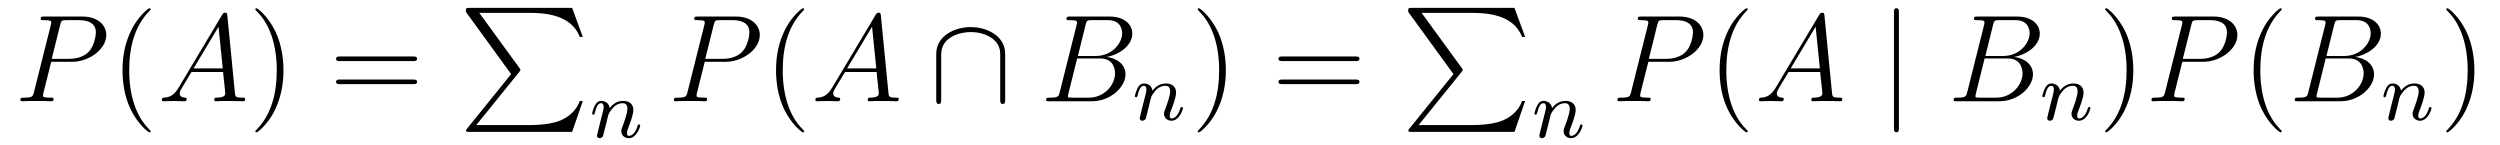 <?xml version='1.0' encoding='UTF-8'?>
<!-- This file was generated by dvisvgm 2.8.1 -->
<svg version='1.1' xmlns='http://www.w3.org/2000/svg' xmlns:xlink='http://www.w3.org/1999/xlink' width='241pt' height='14pt' viewBox='0 -14 241 14'>
<g id='page1'>
<g transform='matrix(1 0 0 -1 -127 650)'>
<path d='M131.938 658.041H133.947C135.596 658.041 137.246 659.261 137.246 660.623C137.246 661.556 136.457 662.405 134.951 662.405H131.257C131.03 662.405 130.922 662.405 130.922 662.178C130.922 662.058 131.03 662.058 131.209 662.058C131.938 662.058 131.938 661.962 131.938 661.831C131.938 661.807 131.938 661.735 131.891 661.556L130.277 655.125C130.169 654.706 130.145 654.587 129.308 654.587C129.081 654.587 128.962 654.587 128.962 654.372C128.962 654.24 129.069 654.24 129.141 654.24C129.368 654.24 129.608 654.264 129.834 654.264H131.233C131.46 654.264 131.711 654.24 131.938 654.24C132.034 654.24 132.166 654.24 132.166 654.467C132.166 654.587 132.058 654.587 131.879 654.587C131.161 654.587 131.149 654.67 131.149 654.79C131.149 654.85 131.161 654.933 131.173 654.993L131.938 658.041ZM132.799 661.592C132.907 662.034 132.954 662.058 133.421 662.058H134.604C135.501 662.058 136.242 661.771 136.242 660.874C136.242 660.564 136.087 659.547 135.537 658.998C135.333 658.782 134.76 658.328 133.672 658.328H131.986L132.799 661.592Z'/>
<path d='M141.524 651.335C141.524 651.371 141.524 651.395 141.321 651.598C140.125 652.806 139.455 654.778 139.455 657.217C139.455 659.536 140.017 661.532 141.404 662.943C141.524 663.05 141.524 663.074 141.524 663.11C141.524 663.182 141.464 663.206 141.416 663.206C141.261 663.206 140.28 662.345 139.695 661.173C139.085 659.966 138.81 658.687 138.81 657.217C138.81 656.152 138.977 654.73 139.599 653.451C140.304 652.017 141.285 651.239 141.416 651.239C141.464 651.239 141.524 651.263 141.524 651.335Z'/>
<path d='M144.229 655.567C143.811 654.862 143.405 654.622 142.831 654.587C142.699 654.575 142.604 654.575 142.604 654.36C142.604 654.288 142.663 654.24 142.747 654.24C142.962 654.24 143.5 654.264 143.715 654.264C144.062 654.264 144.445 654.24 144.779 654.24C144.851 654.24 144.994 654.24 144.994 654.467C144.994 654.575 144.899 654.587 144.827 654.587C144.552 654.611 144.325 654.706 144.325 654.993C144.325 655.16 144.397 655.292 144.552 655.555L145.461 657.061H148.509C148.521 656.953 148.521 656.858 148.533 656.75C148.569 656.44 148.712 655.196 148.712 654.969C148.712 654.611 148.103 654.587 147.911 654.587C147.78 654.587 147.648 654.587 147.648 654.372C147.648 654.24 147.756 654.24 147.828 654.24C148.031 654.24 148.27 654.264 148.473 654.264H149.154C149.884 654.264 150.41 654.24 150.422 654.24C150.505 654.24 150.637 654.24 150.637 654.467C150.637 654.587 150.529 654.587 150.35 654.587C149.693 654.587 149.68 654.694 149.645 655.053L148.915 662.512C148.892 662.751 148.844 662.775 148.712 662.775C148.593 662.775 148.521 662.751 148.413 662.572L144.229 655.567ZM145.664 657.408L148.067 661.424L148.473 657.408H145.664Z'/>
<path d='M154.326 657.217C154.326 658.125 154.207 659.607 153.537 660.994C152.832 662.428 151.852 663.206 151.72 663.206C151.672 663.206 151.613 663.182 151.613 663.11C151.613 663.074 151.613 663.05 151.816 662.847C153.011 661.64 153.681 659.667 153.681 657.228C153.681 654.909 153.119 652.913 151.732 651.502C151.613 651.395 151.613 651.371 151.613 651.335C151.613 651.263 151.672 651.239 151.72 651.239C151.875 651.239 152.856 652.1 153.442 653.272C154.051 654.491 154.326 655.782 154.326 657.217Z'/>
<path d='M166.823 658.113C166.99 658.113 167.205 658.113 167.205 658.328C167.205 658.555 167.002 658.555 166.823 658.555H159.782C159.614 658.555 159.399 658.555 159.399 658.34C159.399 658.113 159.602 658.113 159.782 658.113H166.823ZM166.823 655.89C166.99 655.89 167.205 655.89 167.205 656.105C167.205 656.332 167.002 656.332 166.823 656.332H159.782C159.614 656.332 159.399 656.332 159.399 656.117C159.399 655.89 159.602 655.89 159.782 655.89H166.823Z'/>
<path d='M176.273 656.857L172.029 651.609C171.933 651.489 171.921 651.465 171.921 651.417C171.921 651.286 172.029 651.286 172.244 651.286H182.154L183.182 654.262H182.883C182.584 653.366 181.783 652.637 180.768 652.29C180.576 652.23 179.751 651.943 177.994 651.943H172.913L177.062 657.072C177.145 657.179 177.169 657.215 177.169 657.263C177.169 657.311 177.157 657.323 177.086 657.43L173.2 662.762H177.934C179.297 662.762 182.047 662.678 182.883 660.443H183.182L182.154 663.24H172.244C171.921 663.24 171.909 663.228 171.909 662.857L176.273 656.857Z'/>
<path d='M185.434 652.067C185.457 652.186 185.537 652.489 185.561 652.609C185.673 653.039 185.673 653.047 185.856 653.31C186.119 653.7 186.493 654.051 187.028 654.051C187.314 654.051 187.482 653.884 187.482 653.509C187.482 653.071 187.147 652.162 186.996 651.772C186.892 651.509 186.892 651.461 186.892 651.357C186.892 650.903 187.266 650.68 187.609 650.68C188.39 650.68 188.717 651.796 188.717 651.899C188.717 651.979 188.653 652.003 188.597 652.003C188.502 652.003 188.486 651.947 188.462 651.867C188.27 651.214 187.936 650.903 187.633 650.903C187.505 650.903 187.442 650.983 187.442 651.166C187.442 651.35 187.505 651.525 187.585 651.724C187.705 652.027 188.055 652.943 188.055 653.39C188.055 653.987 187.641 654.274 187.067 654.274C186.422 654.274 186.008 653.884 185.776 653.581C185.721 654.019 185.37 654.274 184.963 654.274C184.677 654.274 184.478 654.091 184.35 653.844C184.159 653.469 184.079 653.071 184.079 653.055C184.079 652.983 184.135 652.951 184.198 652.951C184.302 652.951 184.31 652.983 184.366 653.19C184.462 653.581 184.605 654.051 184.94 654.051C185.147 654.051 185.195 653.852 185.195 653.677C185.195 653.533 185.155 653.382 185.091 653.119C185.075 653.055 184.956 652.585 184.924 652.473L184.629 651.278C184.597 651.158 184.549 650.959 184.549 650.927C184.549 650.744 184.701 650.68 184.804 650.68C184.947 650.68 185.067 650.776 185.123 650.872C185.147 650.919 185.211 651.19 185.25 651.357L185.434 652.067Z'/>
<path d='M194.939 658.041H196.946C198.596 658.041 200.246 659.261 200.246 660.623C200.246 661.556 199.457 662.405 197.951 662.405H194.257C194.03 662.405 193.922 662.405 193.922 662.178C193.922 662.058 194.03 662.058 194.209 662.058C194.939 662.058 194.939 661.962 194.939 661.831C194.939 661.807 194.939 661.735 194.891 661.556L193.277 655.125C193.169 654.706 193.145 654.587 192.308 654.587C192.082 654.587 191.962 654.587 191.962 654.372C191.962 654.24 192.07 654.24 192.142 654.24C192.368 654.24 192.607 654.264 192.834 654.264H194.233C194.46 654.264 194.711 654.24 194.939 654.24C195.034 654.24 195.166 654.24 195.166 654.467C195.166 654.587 195.058 654.587 194.879 654.587C194.161 654.587 194.149 654.67 194.149 654.79C194.149 654.85 194.161 654.933 194.173 654.993L194.939 658.041ZM195.799 661.592C195.906 662.034 195.954 662.058 196.421 662.058H197.604C198.5 662.058 199.242 661.771 199.242 660.874C199.242 660.564 199.086 659.547 198.536 658.998C198.334 658.782 197.76 658.328 196.672 658.328H194.987L195.799 661.592Z'/>
<path d='M204.523 651.335C204.523 651.371 204.523 651.395 204.32 651.598C203.125 652.806 202.456 654.778 202.456 657.217C202.456 659.536 203.017 661.532 204.404 662.943C204.523 663.05 204.523 663.074 204.523 663.11C204.523 663.182 204.464 663.206 204.416 663.206C204.26 663.206 203.28 662.345 202.694 661.173C202.085 659.966 201.81 658.687 201.81 657.217C201.81 656.152 201.977 654.73 202.598 653.451C203.304 652.017 204.284 651.239 204.416 651.239C204.464 651.239 204.523 651.263 204.523 651.335Z'/>
<path d='M207.229 655.567C206.81 654.862 206.405 654.622 205.831 654.587C205.699 654.575 205.603 654.575 205.603 654.36C205.603 654.288 205.663 654.24 205.747 654.24C205.962 654.24 206.501 654.264 206.716 654.264C207.062 654.264 207.445 654.24 207.779 654.24C207.851 654.24 207.995 654.24 207.995 654.467C207.995 654.575 207.899 654.587 207.827 654.587C207.552 654.611 207.325 654.706 207.325 654.993C207.325 655.16 207.397 655.292 207.552 655.555L208.46 657.061H211.51C211.52 656.953 211.52 656.858 211.532 656.75C211.568 656.44 211.712 655.196 211.712 654.969C211.712 654.611 211.103 654.587 210.911 654.587C210.78 654.587 210.648 654.587 210.648 654.372C210.648 654.24 210.756 654.24 210.828 654.24C211.031 654.24 211.27 654.264 211.474 654.264H212.154C212.884 654.264 213.409 654.24 213.421 654.24C213.505 654.24 213.637 654.24 213.637 654.467C213.637 654.587 213.529 654.587 213.35 654.587C212.693 654.587 212.681 654.694 212.645 655.053L211.915 662.512C211.891 662.751 211.843 662.775 211.712 662.775C211.592 662.775 211.52 662.751 211.414 662.572L207.229 655.567ZM208.663 657.408L211.067 661.424L211.474 657.408H208.663Z'/>
<path d='M223.9 658.782C223.9 660.6 222.07 661.388 220.576 661.388C219.022 661.388 217.253 660.552 217.253 658.794V654.408C217.253 654.192 217.253 653.977 217.492 653.977S217.73 654.192 217.73 654.408V658.735C217.73 660.528 219.679 660.91 220.576 660.91C221.113 660.91 221.867 660.803 222.5 660.396C223.421 659.811 223.421 659.046 223.421 658.723V654.408C223.421 654.192 223.421 653.977 223.66 653.977C223.9 653.977 223.9 654.192 223.9 654.408V658.782Z'/>
<path d='M231.648 661.592C231.756 662.034 231.804 662.058 232.27 662.058H233.824C235.175 662.058 235.175 660.91 235.175 660.803C235.175 659.834 234.206 658.603 232.628 658.603H230.908L231.648 661.592ZM233.669 658.507C234.972 658.747 236.155 659.655 236.155 660.755C236.155 661.687 235.33 662.405 233.98 662.405H230.142C229.915 662.405 229.807 662.405 229.807 662.178C229.807 662.058 229.915 662.058 230.094 662.058C230.824 662.058 230.824 661.962 230.824 661.831C230.824 661.807 230.824 661.735 230.776 661.556L229.162 655.125C229.055 654.706 229.03 654.587 228.193 654.587C227.966 654.587 227.846 654.587 227.846 654.372C227.846 654.24 227.918 654.24 228.157 654.24H232.258C234.086 654.24 235.498 655.627 235.498 656.834C235.498 657.814 234.637 658.412 233.669 658.507ZM231.971 654.587H230.357C230.19 654.587 230.166 654.587 230.094 654.599C229.963 654.611 229.951 654.634 229.951 654.73C229.951 654.814 229.974 654.886 229.998 654.993L230.836 658.364H233.083C234.493 658.364 234.493 657.049 234.493 656.953C234.493 655.806 233.453 654.587 231.971 654.587Z'/>
<path d='M237.754 653.747C237.778 653.866 237.857 654.169 237.881 654.289C237.992 654.719 237.992 654.727 238.176 654.99C238.439 655.38 238.813 655.731 239.347 655.731C239.634 655.731 239.802 655.564 239.802 655.189C239.802 654.751 239.467 653.842 239.316 653.452C239.212 653.189 239.212 653.141 239.212 653.037C239.212 652.583 239.586 652.36 239.929 652.36C240.71 652.36 241.037 653.476 241.037 653.579C241.037 653.659 240.973 653.683 240.917 653.683C240.822 653.683 240.805 653.627 240.781 653.547C240.59 652.894 240.256 652.583 239.953 652.583C239.825 652.583 239.761 652.663 239.761 652.846C239.761 653.03 239.825 653.205 239.905 653.404C240.025 653.707 240.376 654.623 240.376 655.07C240.376 655.667 239.96 655.954 239.387 655.954C238.742 655.954 238.327 655.564 238.097 655.261C238.04 655.699 237.69 655.954 237.283 655.954C236.996 655.954 236.797 655.771 236.67 655.524C236.479 655.149 236.399 654.751 236.399 654.735C236.399 654.663 236.455 654.631 236.519 654.631C236.622 654.631 236.63 654.663 236.686 654.87C236.782 655.261 236.926 655.731 237.259 655.731C237.467 655.731 237.515 655.532 237.515 655.357C237.515 655.213 237.475 655.062 237.41 654.799C237.395 654.735 237.276 654.265 237.244 654.153L236.948 652.958C236.917 652.838 236.869 652.639 236.869 652.607C236.869 652.424 237.02 652.36 237.124 652.36C237.268 652.36 237.388 652.456 237.443 652.552C237.467 652.599 237.53 652.87 237.57 653.037L237.754 653.747Z'/>
<path d='M245.171 657.217C245.171 658.125 245.052 659.607 244.382 660.994C243.677 662.428 242.696 663.206 242.566 663.206C242.518 663.206 242.458 663.182 242.458 663.11C242.458 663.074 242.458 663.05 242.66 662.847C243.857 661.64 244.525 659.667 244.525 657.228C244.525 654.909 243.964 652.913 242.576 651.502C242.458 651.395 242.458 651.371 242.458 651.335C242.458 651.263 242.518 651.239 242.566 651.239C242.72 651.239 243.701 652.1 244.286 653.272C244.896 654.491 245.171 655.782 245.171 657.217Z'/>
<path d='M257.668 658.113C257.834 658.113 258.05 658.113 258.05 658.328C258.05 658.555 257.848 658.555 257.668 658.555H250.627C250.459 658.555 250.244 658.555 250.244 658.34C250.244 658.113 250.447 658.113 250.627 658.113H257.668ZM257.668 655.89C257.834 655.89 258.05 655.89 258.05 656.105C258.05 656.332 257.848 656.332 257.668 656.332H250.627C250.459 656.332 250.244 656.332 250.244 656.117C250.244 655.89 250.447 655.89 250.627 655.89H257.668Z'/>
<path d='M267.113 656.857L262.87 651.609C262.774 651.489 262.762 651.465 262.762 651.417C262.762 651.286 262.87 651.286 263.084 651.286H272.994L274.022 654.262H273.724C273.425 653.366 272.623 652.637 271.608 652.29C271.416 652.23 270.592 651.943 268.834 651.943H263.754L267.901 657.072C267.985 657.179 268.009 657.215 268.009 657.263C268.009 657.311 267.997 657.323 267.925 657.43L264.041 662.762H268.775C270.137 662.762 272.886 662.678 273.724 660.443H274.022L272.994 663.24H263.084C262.762 663.24 262.75 663.228 262.75 662.857L267.113 656.857Z'/>
<path d='M276.274 652.067C276.298 652.186 276.377 652.489 276.401 652.609C276.512 653.039 276.512 653.047 276.696 653.31C276.959 653.7 277.333 654.051 277.867 654.051C278.154 654.051 278.322 653.884 278.322 653.509C278.322 653.071 277.987 652.162 277.836 651.772C277.732 651.509 277.732 651.461 277.732 651.357C277.732 650.903 278.106 650.68 278.449 650.68C279.23 650.68 279.557 651.796 279.557 651.899C279.557 651.979 279.493 652.003 279.437 652.003C279.342 652.003 279.325 651.947 279.301 651.867C279.11 651.214 278.776 650.903 278.473 650.903C278.345 650.903 278.281 650.983 278.281 651.166C278.281 651.35 278.345 651.525 278.425 651.724C278.545 652.027 278.896 652.943 278.896 653.39C278.896 653.987 278.48 654.274 277.907 654.274C277.262 654.274 276.847 653.884 276.617 653.581C276.56 654.019 276.21 654.274 275.803 654.274C275.516 654.274 275.317 654.091 275.19 653.844C274.999 653.469 274.919 653.071 274.919 653.055C274.919 652.983 274.975 652.951 275.039 652.951C275.142 652.951 275.15 652.983 275.206 653.19C275.302 653.581 275.446 654.051 275.779 654.051C275.987 654.051 276.035 653.852 276.035 653.677C276.035 653.533 275.995 653.382 275.93 653.119C275.915 653.055 275.796 652.585 275.764 652.473L275.468 651.278C275.437 651.158 275.389 650.959 275.389 650.927C275.389 650.744 275.54 650.68 275.644 650.68C275.788 650.68 275.908 650.776 275.963 650.872C275.987 650.919 276.05 651.19 276.09 651.357L276.274 652.067Z'/>
<path d='M285.899 658.041H287.906C289.556 658.041 291.206 659.261 291.206 660.623C291.206 661.556 290.417 662.405 288.911 662.405H285.217C284.99 662.405 284.882 662.405 284.882 662.178C284.882 662.058 284.99 662.058 285.169 662.058C285.899 662.058 285.899 661.962 285.899 661.831C285.899 661.807 285.899 661.735 285.851 661.556L284.237 655.125C284.129 654.706 284.105 654.587 283.268 654.587C283.042 654.587 282.922 654.587 282.922 654.372C282.922 654.24 283.03 654.24 283.102 654.24C283.328 654.24 283.567 654.264 283.794 654.264H285.193C285.42 654.264 285.671 654.24 285.899 654.24C285.994 654.24 286.126 654.24 286.126 654.467C286.126 654.587 286.018 654.587 285.839 654.587C285.121 654.587 285.109 654.67 285.109 654.79C285.109 654.85 285.121 654.933 285.133 654.993L285.899 658.041ZM286.759 661.592C286.866 662.034 286.914 662.058 287.381 662.058H288.564C289.46 662.058 290.202 661.771 290.202 660.874C290.202 660.564 290.046 659.547 289.496 658.998C289.294 658.782 288.72 658.328 287.632 658.328H285.947L286.759 661.592Z'/>
<path d='M295.483 651.335C295.483 651.371 295.483 651.395 295.28 651.598C294.085 652.806 293.416 654.778 293.416 657.217C293.416 659.536 293.977 661.532 295.364 662.943C295.483 663.05 295.483 663.074 295.483 663.11C295.483 663.182 295.424 663.206 295.376 663.206C295.22 663.206 294.24 662.345 293.654 661.173C293.045 659.966 292.77 658.687 292.77 657.217C292.77 656.152 292.937 654.73 293.558 653.451C294.264 652.017 295.244 651.239 295.376 651.239C295.424 651.239 295.483 651.263 295.483 651.335Z'/>
<path d='M298.189 655.567C297.77 654.862 297.365 654.622 296.791 654.587C296.659 654.575 296.563 654.575 296.563 654.36C296.563 654.288 296.623 654.24 296.707 654.24C296.922 654.24 297.461 654.264 297.676 654.264C298.022 654.264 298.405 654.24 298.739 654.24C298.811 654.24 298.955 654.24 298.955 654.467C298.955 654.575 298.859 654.587 298.787 654.587C298.512 654.611 298.285 654.706 298.285 654.993C298.285 655.16 298.357 655.292 298.512 655.555L299.42 657.061H302.47C302.48 656.953 302.48 656.858 302.492 656.75C302.528 656.44 302.672 655.196 302.672 654.969C302.672 654.611 302.063 654.587 301.871 654.587C301.74 654.587 301.608 654.587 301.608 654.372C301.608 654.24 301.716 654.24 301.788 654.24C301.991 654.24 302.23 654.264 302.434 654.264H303.114C303.844 654.264 304.369 654.24 304.381 654.24C304.465 654.24 304.597 654.24 304.597 654.467C304.597 654.587 304.489 654.587 304.31 654.587C303.653 654.587 303.641 654.694 303.605 655.053L302.875 662.512C302.851 662.751 302.803 662.775 302.672 662.775C302.552 662.775 302.48 662.751 302.374 662.572L298.189 655.567ZM299.623 657.408L302.027 661.424L302.434 657.408H299.623Z'/>
<path d='M310.056 662.775C310.056 662.99 310.056 663.206 309.816 663.206C309.577 663.206 309.577 662.99 309.577 662.775V651.682C309.577 651.467 309.577 651.252 309.816 651.252C310.056 651.252 310.056 651.467 310.056 651.682V662.775Z'/>
<path d='M319.129 661.592C319.237 662.034 319.285 662.058 319.751 662.058H321.305C322.656 662.058 322.656 660.91 322.656 660.803C322.656 659.834 321.688 658.603 320.11 658.603H318.389L319.129 661.592ZM321.15 658.507C322.453 658.747 323.636 659.655 323.636 660.755C323.636 661.687 322.812 662.405 321.461 662.405H317.623C317.396 662.405 317.288 662.405 317.288 662.178C317.288 662.058 317.396 662.058 317.575 662.058C318.305 662.058 318.305 661.962 318.305 661.831C318.305 661.807 318.305 661.735 318.257 661.556L316.643 655.125C316.536 654.706 316.512 654.587 315.674 654.587C315.448 654.587 315.328 654.587 315.328 654.372C315.328 654.24 315.4 654.24 315.64 654.24H319.739C321.568 654.24 322.979 655.627 322.979 656.834C322.979 657.814 322.118 658.412 321.15 658.507ZM319.452 654.587H317.838C317.671 654.587 317.647 654.587 317.575 654.599C317.444 654.611 317.432 654.634 317.432 654.73C317.432 654.814 317.456 654.886 317.48 654.993L318.317 658.364H320.564C321.974 658.364 321.974 657.049 321.974 656.953C321.974 655.806 320.935 654.587 319.452 654.587Z'/>
<path d='M325.234 653.747C325.258 653.866 325.337 654.169 325.361 654.289C325.472 654.719 325.472 654.727 325.656 654.99C325.919 655.38 326.293 655.731 326.827 655.731C327.114 655.731 327.282 655.564 327.282 655.189C327.282 654.751 326.947 653.842 326.796 653.452C326.692 653.189 326.692 653.141 326.692 653.037C326.692 652.583 327.066 652.36 327.409 652.36C328.19 652.36 328.517 653.476 328.517 653.579C328.517 653.659 328.453 653.683 328.397 653.683C328.302 653.683 328.285 653.627 328.261 653.547C328.07 652.894 327.736 652.583 327.433 652.583C327.305 652.583 327.241 652.663 327.241 652.846C327.241 653.03 327.305 653.205 327.385 653.404C327.505 653.707 327.856 654.623 327.856 655.07C327.856 655.667 327.442 655.954 326.867 655.954C326.222 655.954 325.807 655.564 325.577 655.261C325.52 655.699 325.17 655.954 324.763 655.954C324.476 655.954 324.277 655.771 324.15 655.524C323.959 655.149 323.879 654.751 323.879 654.735C323.879 654.663 323.935 654.631 323.999 654.631C324.102 654.631 324.11 654.663 324.166 654.87C324.262 655.261 324.406 655.731 324.739 655.731C324.947 655.731 324.995 655.532 324.995 655.357C324.995 655.213 324.955 655.062 324.892 654.799C324.875 654.735 324.756 654.265 324.724 654.153L324.428 652.958C324.397 652.838 324.349 652.639 324.349 652.607C324.349 652.424 324.5 652.36 324.604 652.36C324.748 652.36 324.868 652.456 324.923 652.552C324.947 652.599 325.01 652.87 325.05 653.037L325.234 653.747Z'/>
<path d='M332.651 657.217C332.651 658.125 332.532 659.607 331.862 660.994C331.157 662.428 330.176 663.206 330.046 663.206C329.998 663.206 329.938 663.182 329.938 663.11C329.938 663.074 329.938 663.05 330.14 662.847C331.337 661.64 332.005 659.667 332.005 657.228C332.005 654.909 331.444 652.913 330.056 651.502C329.938 651.395 329.938 651.371 329.938 651.335C329.938 651.263 329.998 651.239 330.046 651.239C330.2 651.239 331.181 652.1 331.766 653.272C332.376 654.491 332.651 655.782 332.651 657.217Z'/>
<path d='M337.378 658.041H339.385C341.035 658.041 342.684 659.261 342.684 660.623C342.684 661.556 341.896 662.405 340.39 662.405H336.696C336.469 662.405 336.361 662.405 336.361 662.178C336.361 662.058 336.469 662.058 336.648 662.058C337.378 662.058 337.378 661.962 337.378 661.831C337.378 661.807 337.378 661.735 337.33 661.556L335.716 655.125C335.608 654.706 335.584 654.587 334.747 654.587C334.52 654.587 334.4 654.587 334.4 654.372C334.4 654.24 334.508 654.24 334.58 654.24C334.807 654.24 335.046 654.264 335.273 654.264H336.672C336.899 654.264 337.15 654.24 337.378 654.24C337.472 654.24 337.604 654.24 337.604 654.467C337.604 654.587 337.496 654.587 337.318 654.587C336.6 654.587 336.588 654.67 336.588 654.79C336.588 654.85 336.6 654.933 336.612 654.993L337.378 658.041ZM338.238 661.592C338.345 662.034 338.393 662.058 338.86 662.058H340.043C340.939 662.058 341.681 661.771 341.681 660.874C341.681 660.564 341.525 659.547 340.975 658.998C340.772 658.782 340.199 658.328 339.11 658.328H337.424L338.238 661.592Z'/>
<path d='M346.962 651.335C346.962 651.371 346.962 651.395 346.759 651.598C345.564 652.806 344.894 654.778 344.894 657.217C344.894 659.536 345.456 661.532 346.843 662.943C346.962 663.05 346.962 663.074 346.962 663.11C346.962 663.182 346.902 663.206 346.855 663.206C346.699 663.206 345.719 662.345 345.133 661.173C344.524 659.966 344.249 658.687 344.249 657.217C344.249 656.152 344.416 654.73 345.037 653.451C345.743 652.017 346.723 651.239 346.855 651.239C346.902 651.239 346.962 651.263 346.962 651.335Z'/>
<path d='M352.012 661.592C352.118 662.034 352.166 662.058 352.633 662.058H354.187C355.537 662.058 355.537 660.91 355.537 660.803C355.537 659.834 354.569 658.603 352.991 658.603H351.27L352.012 661.592ZM354.031 658.507C355.334 658.747 356.518 659.655 356.518 660.755C356.518 661.687 355.693 662.405 354.342 662.405H350.504C350.278 662.405 350.17 662.405 350.17 662.178C350.17 662.058 350.278 662.058 350.458 662.058C351.186 662.058 351.186 661.962 351.186 661.831C351.186 661.807 351.186 661.735 351.138 661.556L349.524 655.125C349.417 654.706 349.393 654.587 348.556 654.587C348.329 654.587 348.21 654.587 348.21 654.372C348.21 654.24 348.281 654.24 348.521 654.24H352.621C354.45 654.24 355.86 655.627 355.86 656.834C355.86 657.814 355 658.412 354.031 658.507ZM352.333 654.587H350.72C350.552 654.587 350.528 654.587 350.458 654.599C350.326 654.611 350.314 654.634 350.314 654.73C350.314 654.814 350.338 654.886 350.362 654.993L351.198 658.364H353.446C354.856 658.364 354.856 657.049 354.856 656.953C354.856 655.806 353.816 654.587 352.333 654.587Z'/>
<path d='M358.114 653.747C358.138 653.866 358.217 654.169 358.241 654.289C358.352 654.719 358.352 654.727 358.536 654.99C358.799 655.38 359.173 655.731 359.707 655.731C359.994 655.731 360.162 655.564 360.162 655.189C360.162 654.751 359.827 653.842 359.676 653.452C359.572 653.189 359.572 653.141 359.572 653.037C359.572 652.583 359.946 652.36 360.289 652.36C361.07 652.36 361.397 653.476 361.397 653.579C361.397 653.659 361.333 653.683 361.277 653.683C361.182 653.683 361.165 653.627 361.141 653.547C360.95 652.894 360.616 652.583 360.313 652.583C360.185 652.583 360.121 652.663 360.121 652.846C360.121 653.03 360.185 653.205 360.265 653.404C360.385 653.707 360.736 654.623 360.736 655.07C360.736 655.667 360.32 655.954 359.747 655.954C359.102 655.954 358.687 655.564 358.457 655.261C358.4 655.699 358.05 655.954 357.643 655.954C357.356 655.954 357.157 655.771 357.03 655.524C356.839 655.149 356.759 654.751 356.759 654.735C356.759 654.663 356.815 654.631 356.879 654.631C356.982 654.631 356.99 654.663 357.046 654.87C357.142 655.261 357.286 655.731 357.619 655.731C357.827 655.731 357.875 655.532 357.875 655.357C357.875 655.213 357.835 655.062 357.77 654.799C357.755 654.735 357.636 654.265 357.604 654.153L357.308 652.958C357.277 652.838 357.229 652.639 357.229 652.607C357.229 652.424 357.38 652.36 357.484 652.36C357.628 652.36 357.748 652.456 357.803 652.552C357.827 652.599 357.89 652.87 357.93 653.037L358.114 653.747Z'/>
<path d='M365.531 657.217C365.531 658.125 365.412 659.607 364.742 660.994C364.037 662.428 363.056 663.206 362.926 663.206C362.878 663.206 362.818 663.182 362.818 663.11C362.818 663.074 362.818 663.05 363.02 662.847C364.217 661.64 364.885 659.667 364.885 657.228C364.885 654.909 364.324 652.913 362.936 651.502C362.818 651.395 362.818 651.371 362.818 651.335C362.818 651.263 362.878 651.239 362.926 651.239C363.08 651.239 364.061 652.1 364.646 653.272C365.256 654.491 365.531 655.782 365.531 657.217Z'/>
</g>
</g>
</svg>